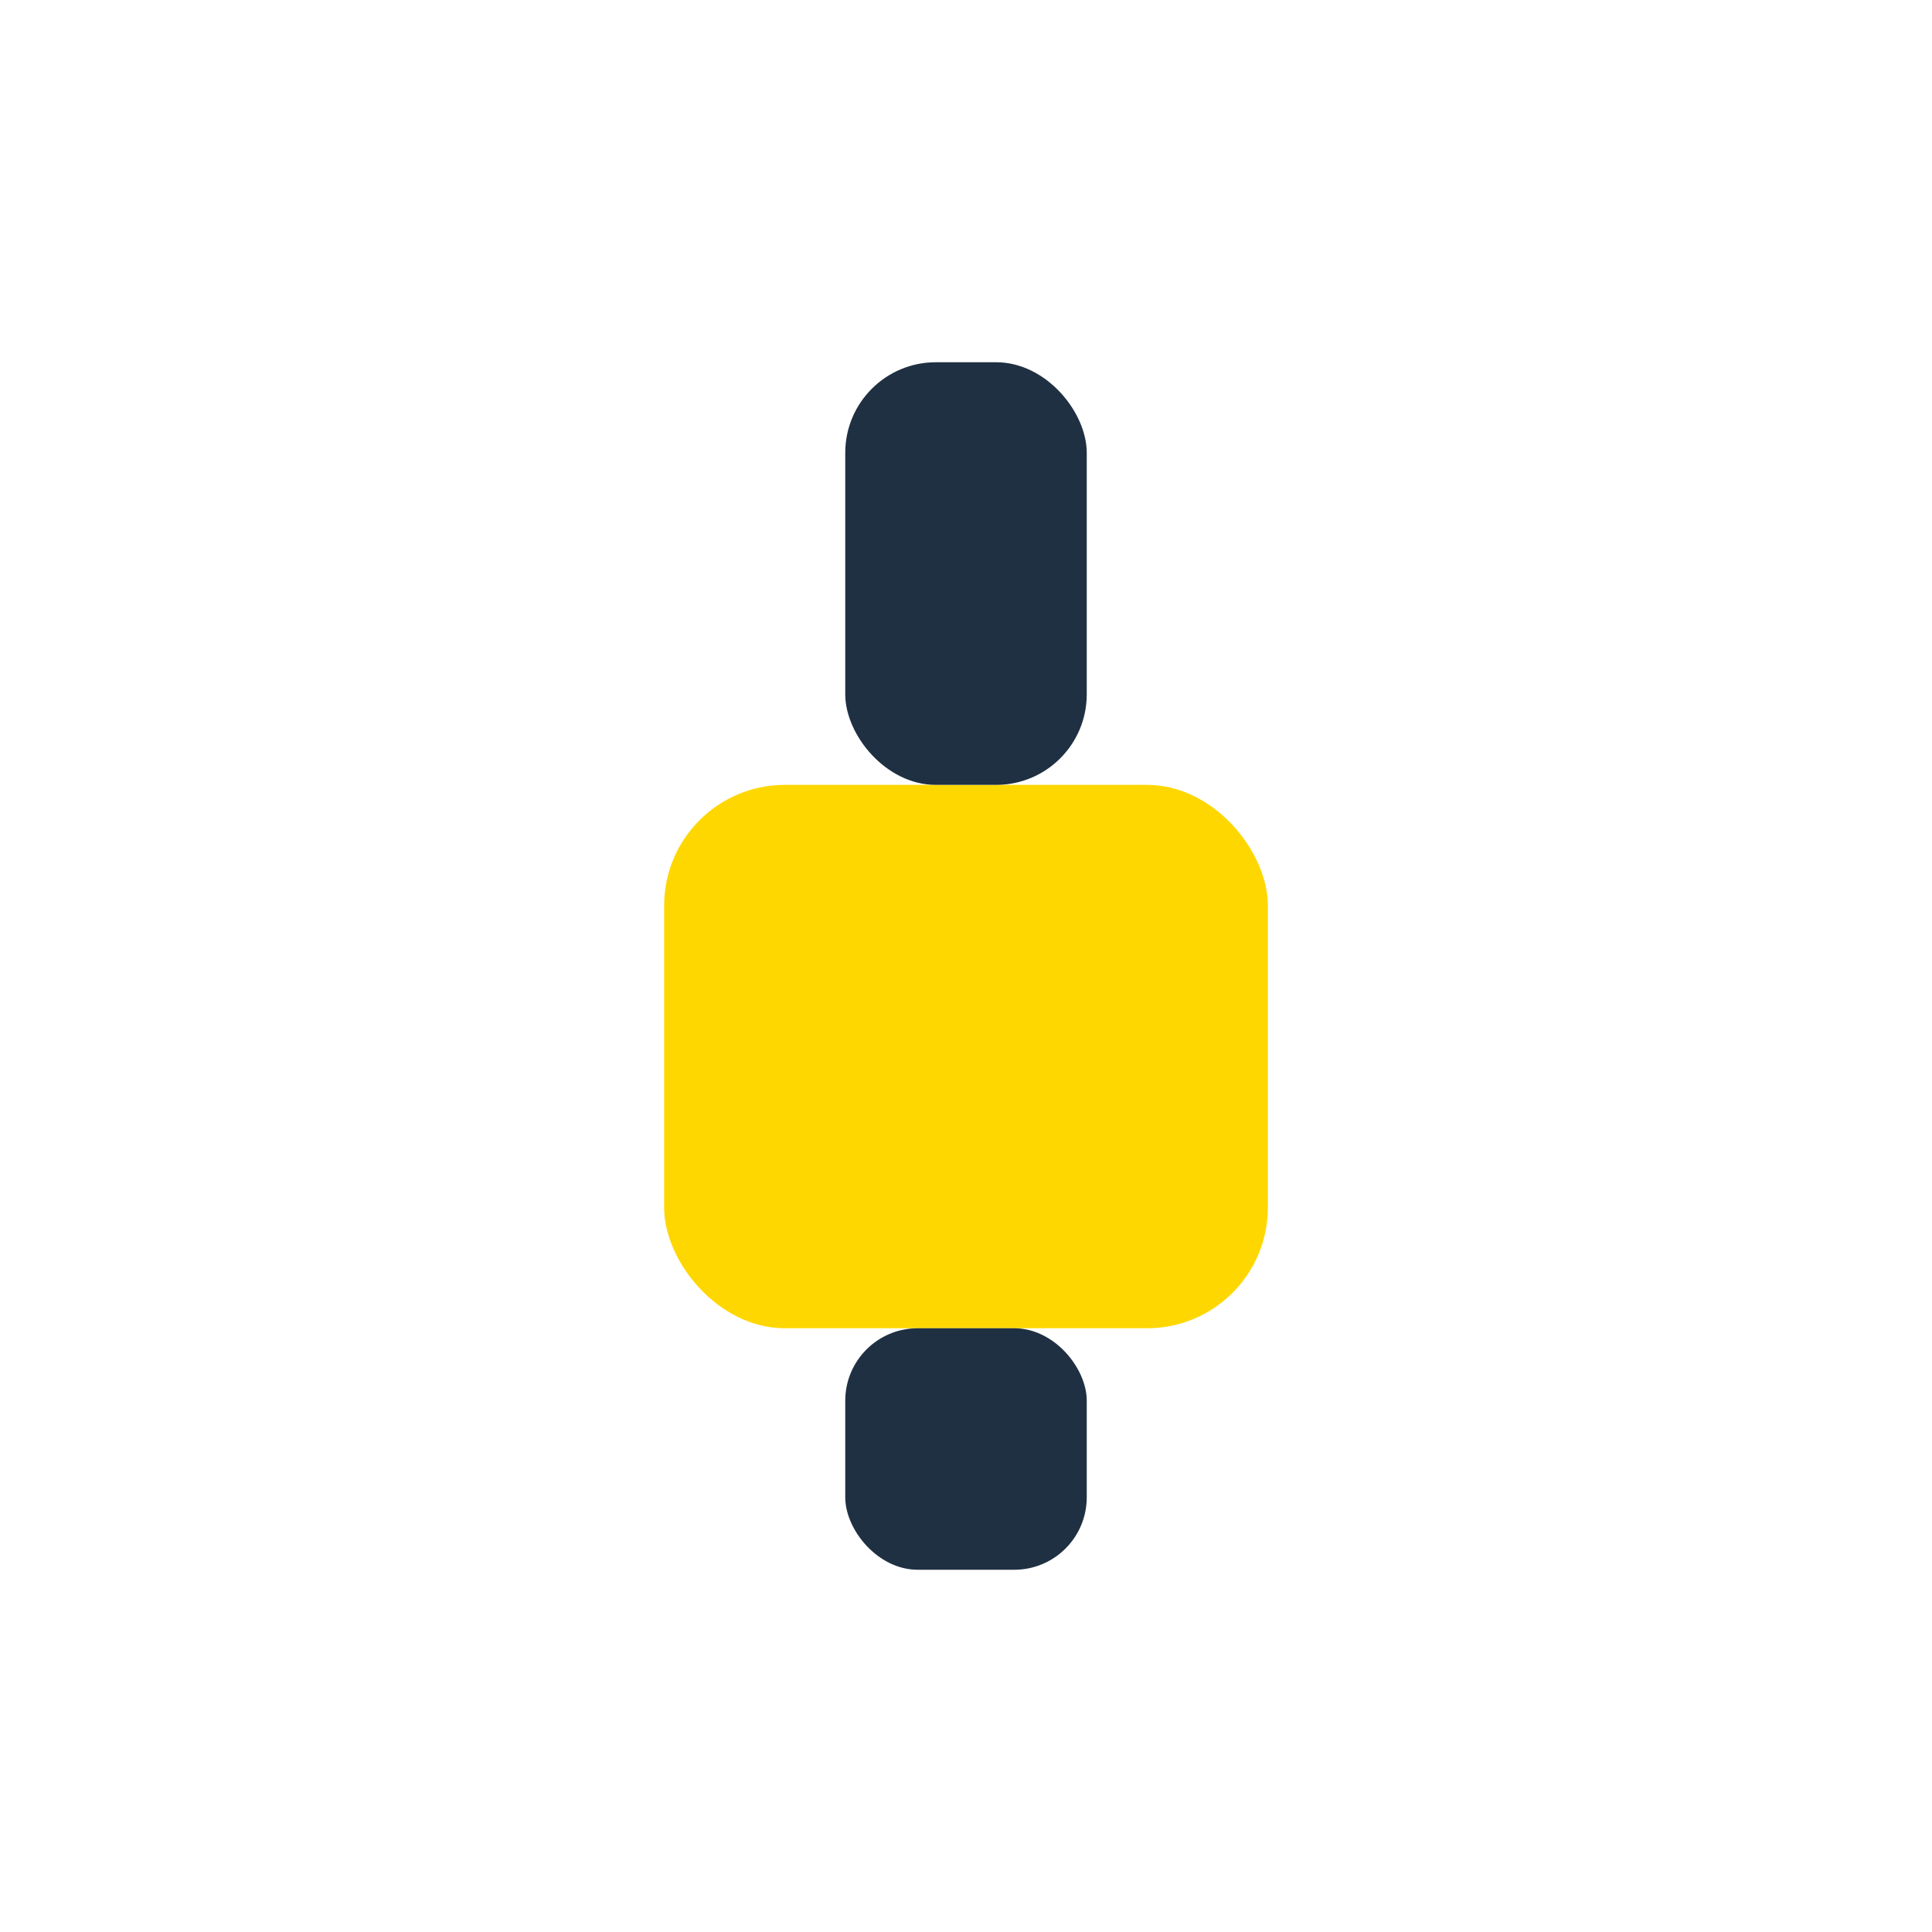 <?xml version="1.0" encoding="UTF-8"?>
<svg xmlns="http://www.w3.org/2000/svg" width="32" height="32" viewBox="0 0 32 32"><rect x="11" y="13" width="10" height="9" rx="2" fill="#FFD700"/><rect x="14" y="6" width="4" height="7" rx="1.5" fill="#203043"/><rect x="14" y="22" width="4" height="4" rx="1.2" fill="#203043"/></svg>